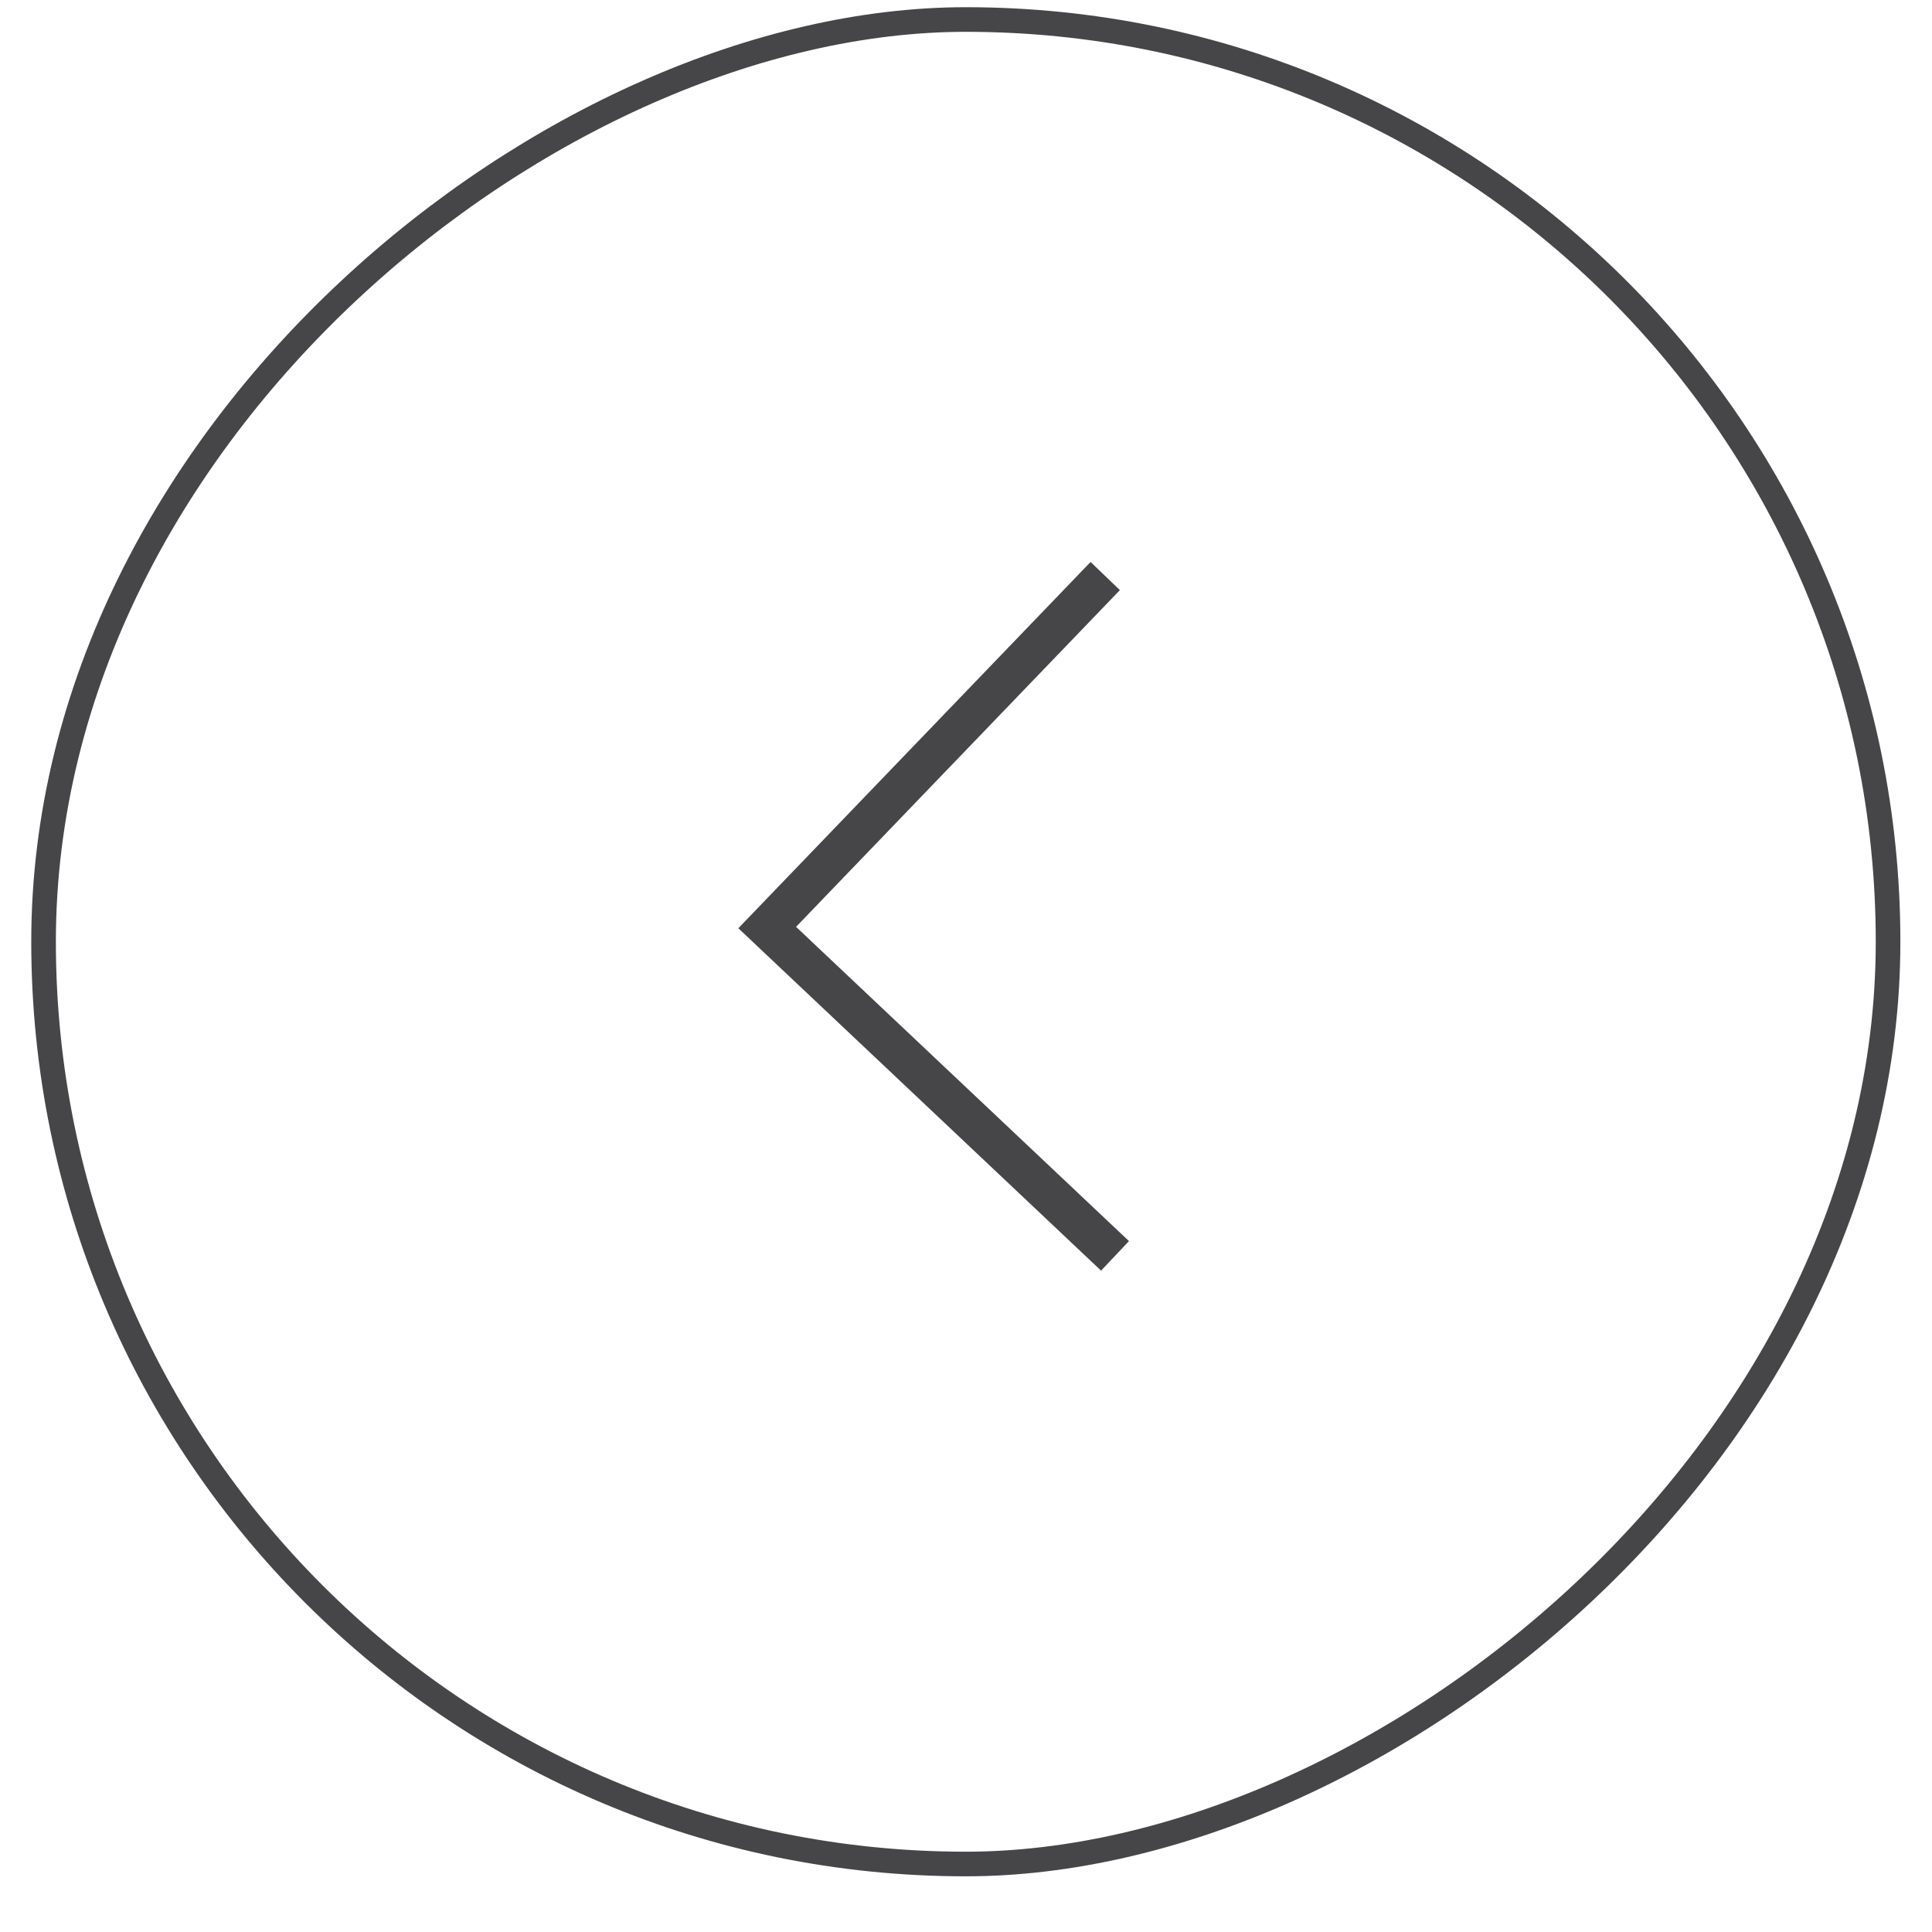 <?xml version="1.0" encoding="UTF-8"?> <svg xmlns="http://www.w3.org/2000/svg" width="31" height="31" viewBox="0 0 31 31" fill="none"><rect x="30.295" y="0.313" width="29.596" height="29.596" rx="14.798" transform="rotate(90 30.295 0.313)" stroke="#464649" stroke-width="0.395"></rect><path d="M17.734 9.243L12.31 14.883L17.891 20.151" stroke="#464649" stroke-width="0.652"></path></svg> 